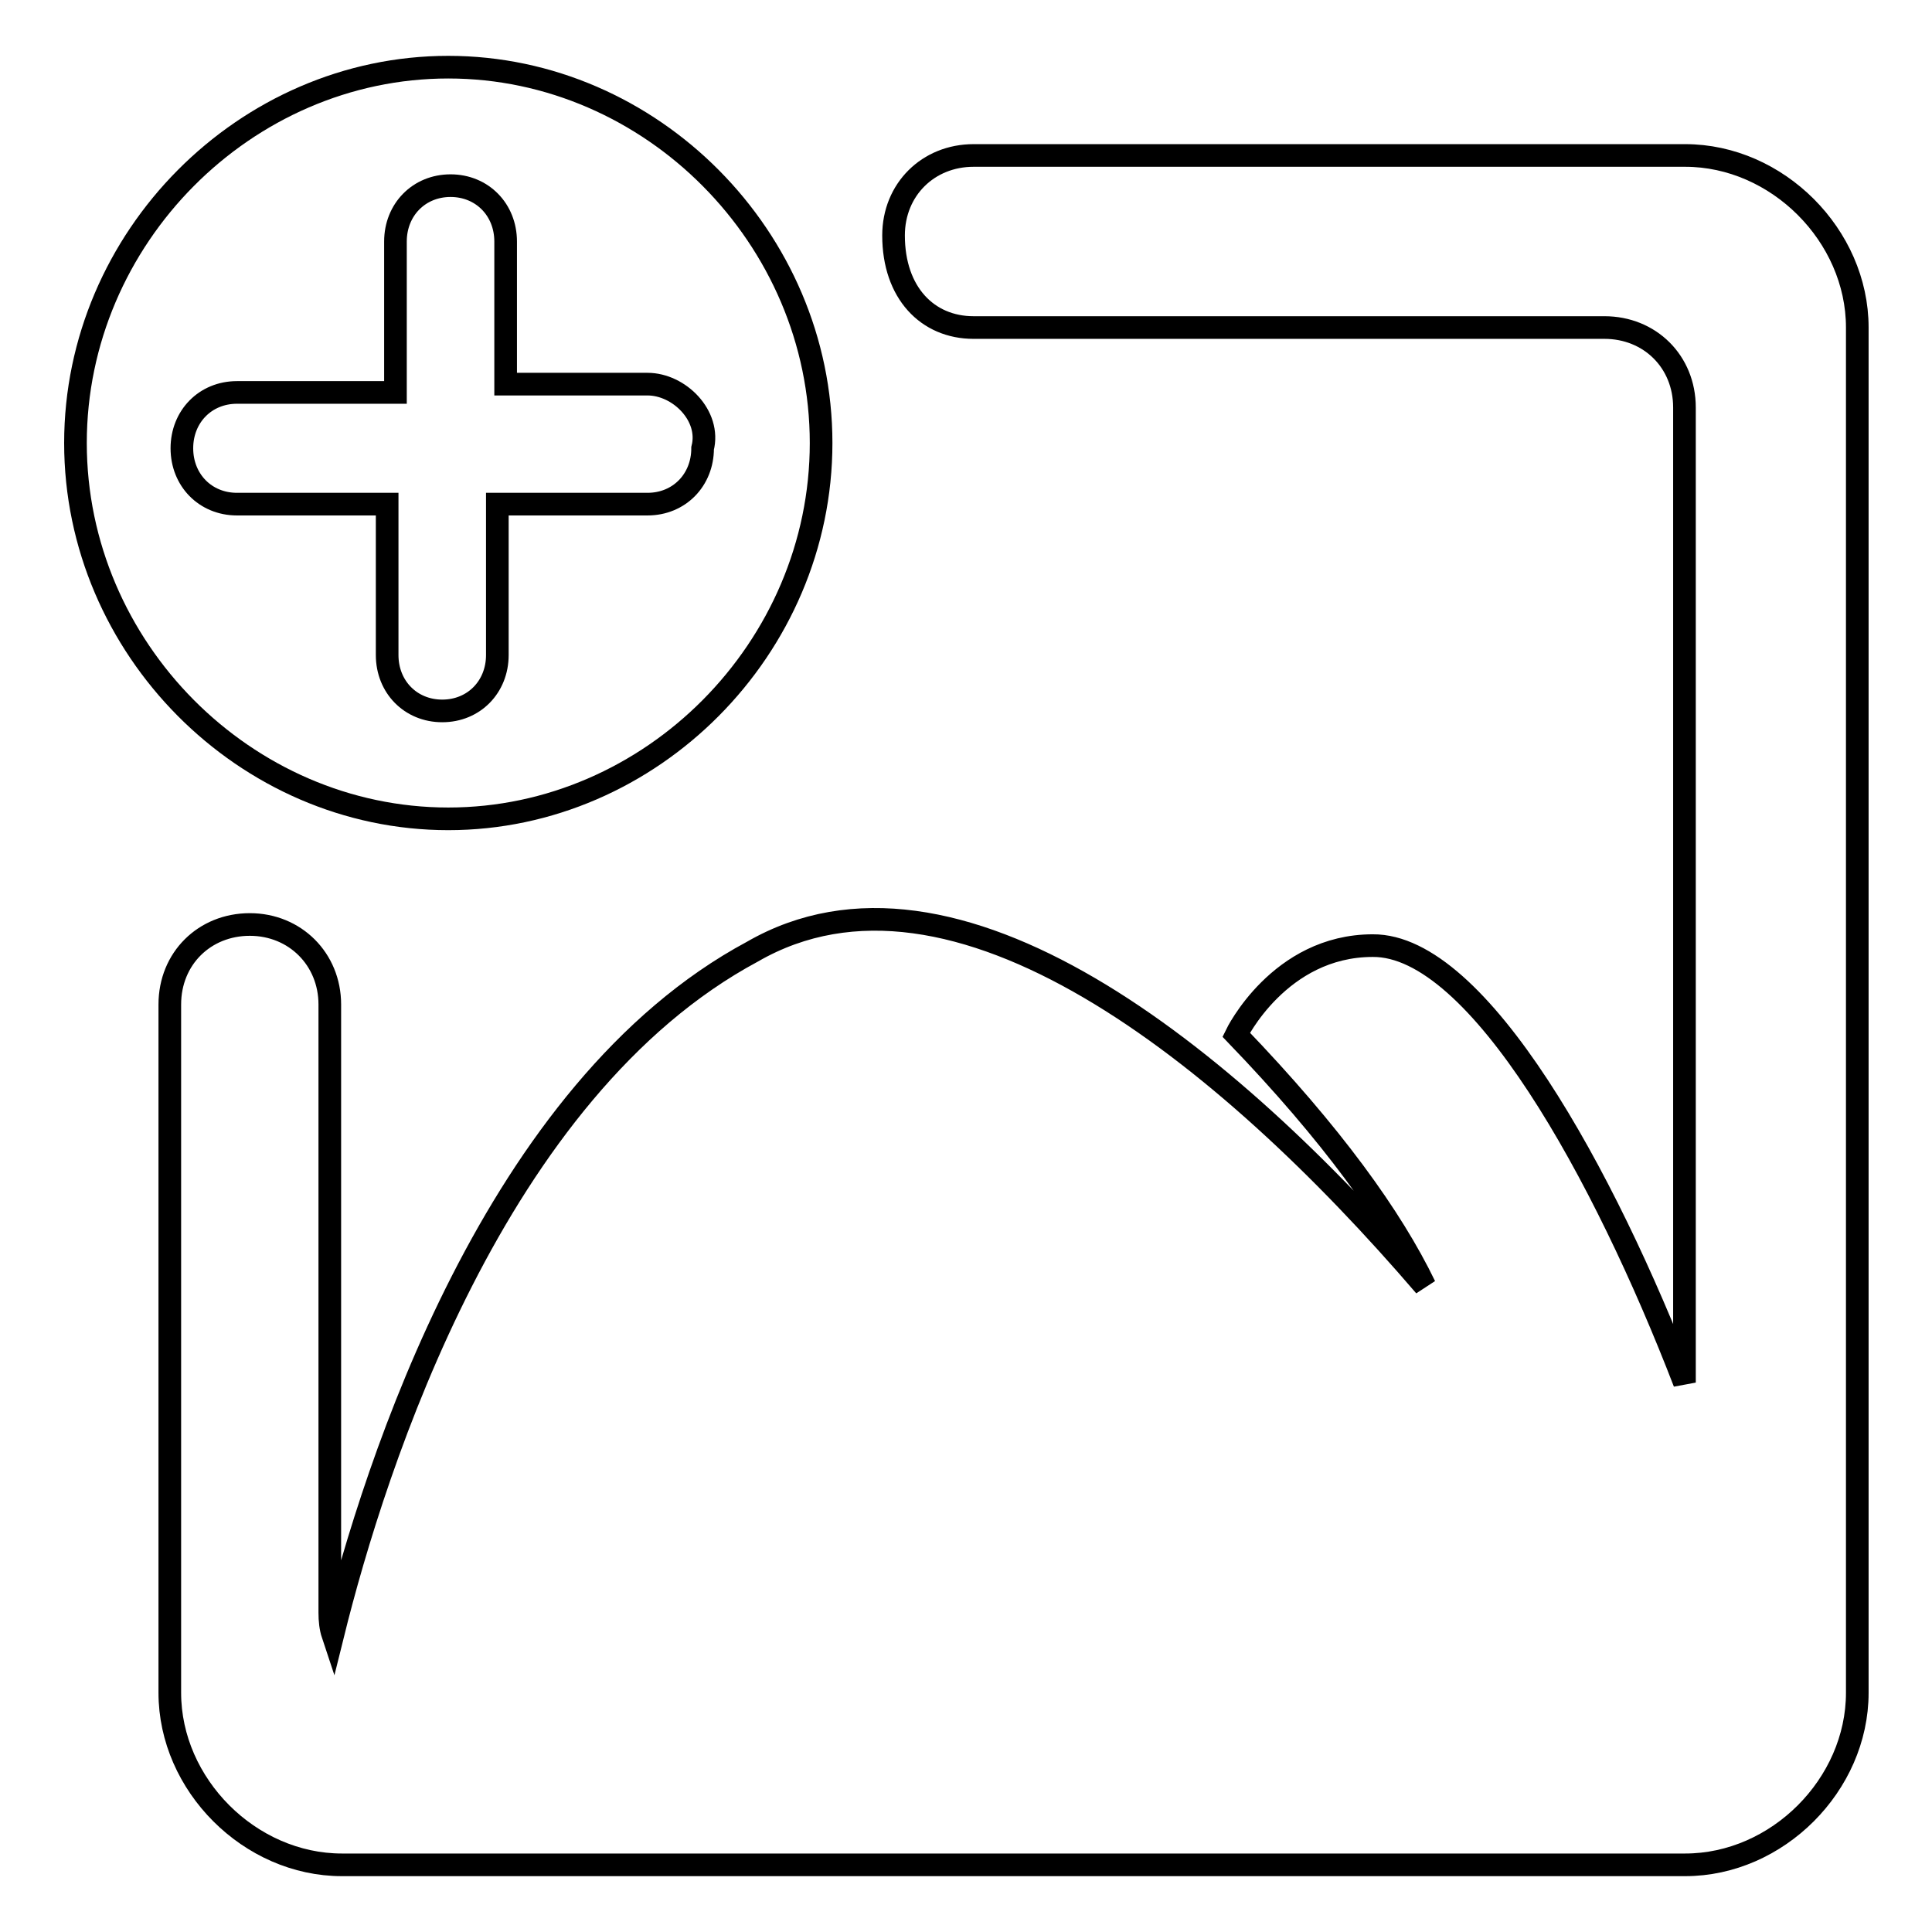 <?xml version="1.0" encoding="utf-8"?>
<!-- Svg Vector Icons : http://www.onlinewebfonts.com/icon -->
<!DOCTYPE svg PUBLIC "-//W3C//DTD SVG 1.1//EN" "http://www.w3.org/Graphics/SVG/1.1/DTD/svg11.dtd">
<svg version="1.1" xmlns="http://www.w3.org/2000/svg" xmlns:xlink="http://www.w3.org/1999/xlink" x="0px" y="0px" viewBox="0 0 256 256" enable-background="new 0 0 256 256" xml:space="preserve">
<g><g><path stroke-width="3" fill-opacity="0" stroke="#000000"  d="M223.2,183.2V54c0-6.1-4.6-10.6-10.6-10.6h-83.6c-6.1,0-10.6-4.6-10.6-12.2c0-6.1,4.6-10.6,10.6-10.6h94.3c12.2,0,22.8,10.6,22.8,22.8v180.9c0,12.2-10.6,22.8-22.8,22.8H45.3c-12.2,0-22.8-10.6-22.8-22.8v-91.2c0-6.1,4.6-10.6,10.6-10.6s10.6,4.6,10.6,10.6v80.6c0,1,0.1,2,0.4,2.9c5.6-22.6,21.5-72.2,55.6-90.5c26.7-15.4,62.6,13.4,89.1,44.3c-4.4-9.1-12.3-20.1-25-33.3c0,0,5.7-11.8,18.1-11.8C195.9,125.2,212.6,155.7,223.2,183.2z"/><path stroke-width="3" fill-opacity="0" stroke="#000000"  d="M108.8,58.7c0-27.2-22.5-49.8-49.4-49.8S10,31.5,10,58.7s22.5,49.8,49.4,49.8S108.8,85.9,108.8,58.7z M85.8,50.9H67V32c0-4.2-3.1-7.4-7.3-7.4c-4.2,0-7.3,3.2-7.3,7.4v20H31.4c-4.2,0-7.3,3.2-7.3,7.4s3.1,7.4,7.3,7.4h19.9v20c0,4.2,3.1,7.4,7.3,7.4c4.2,0,7.3-3.2,7.3-7.4v-20h19.9c4.2,0,7.3-3.2,7.3-7.4C94.2,55.1,90,50.9,85.8,50.9z"/></g></g>
</svg>